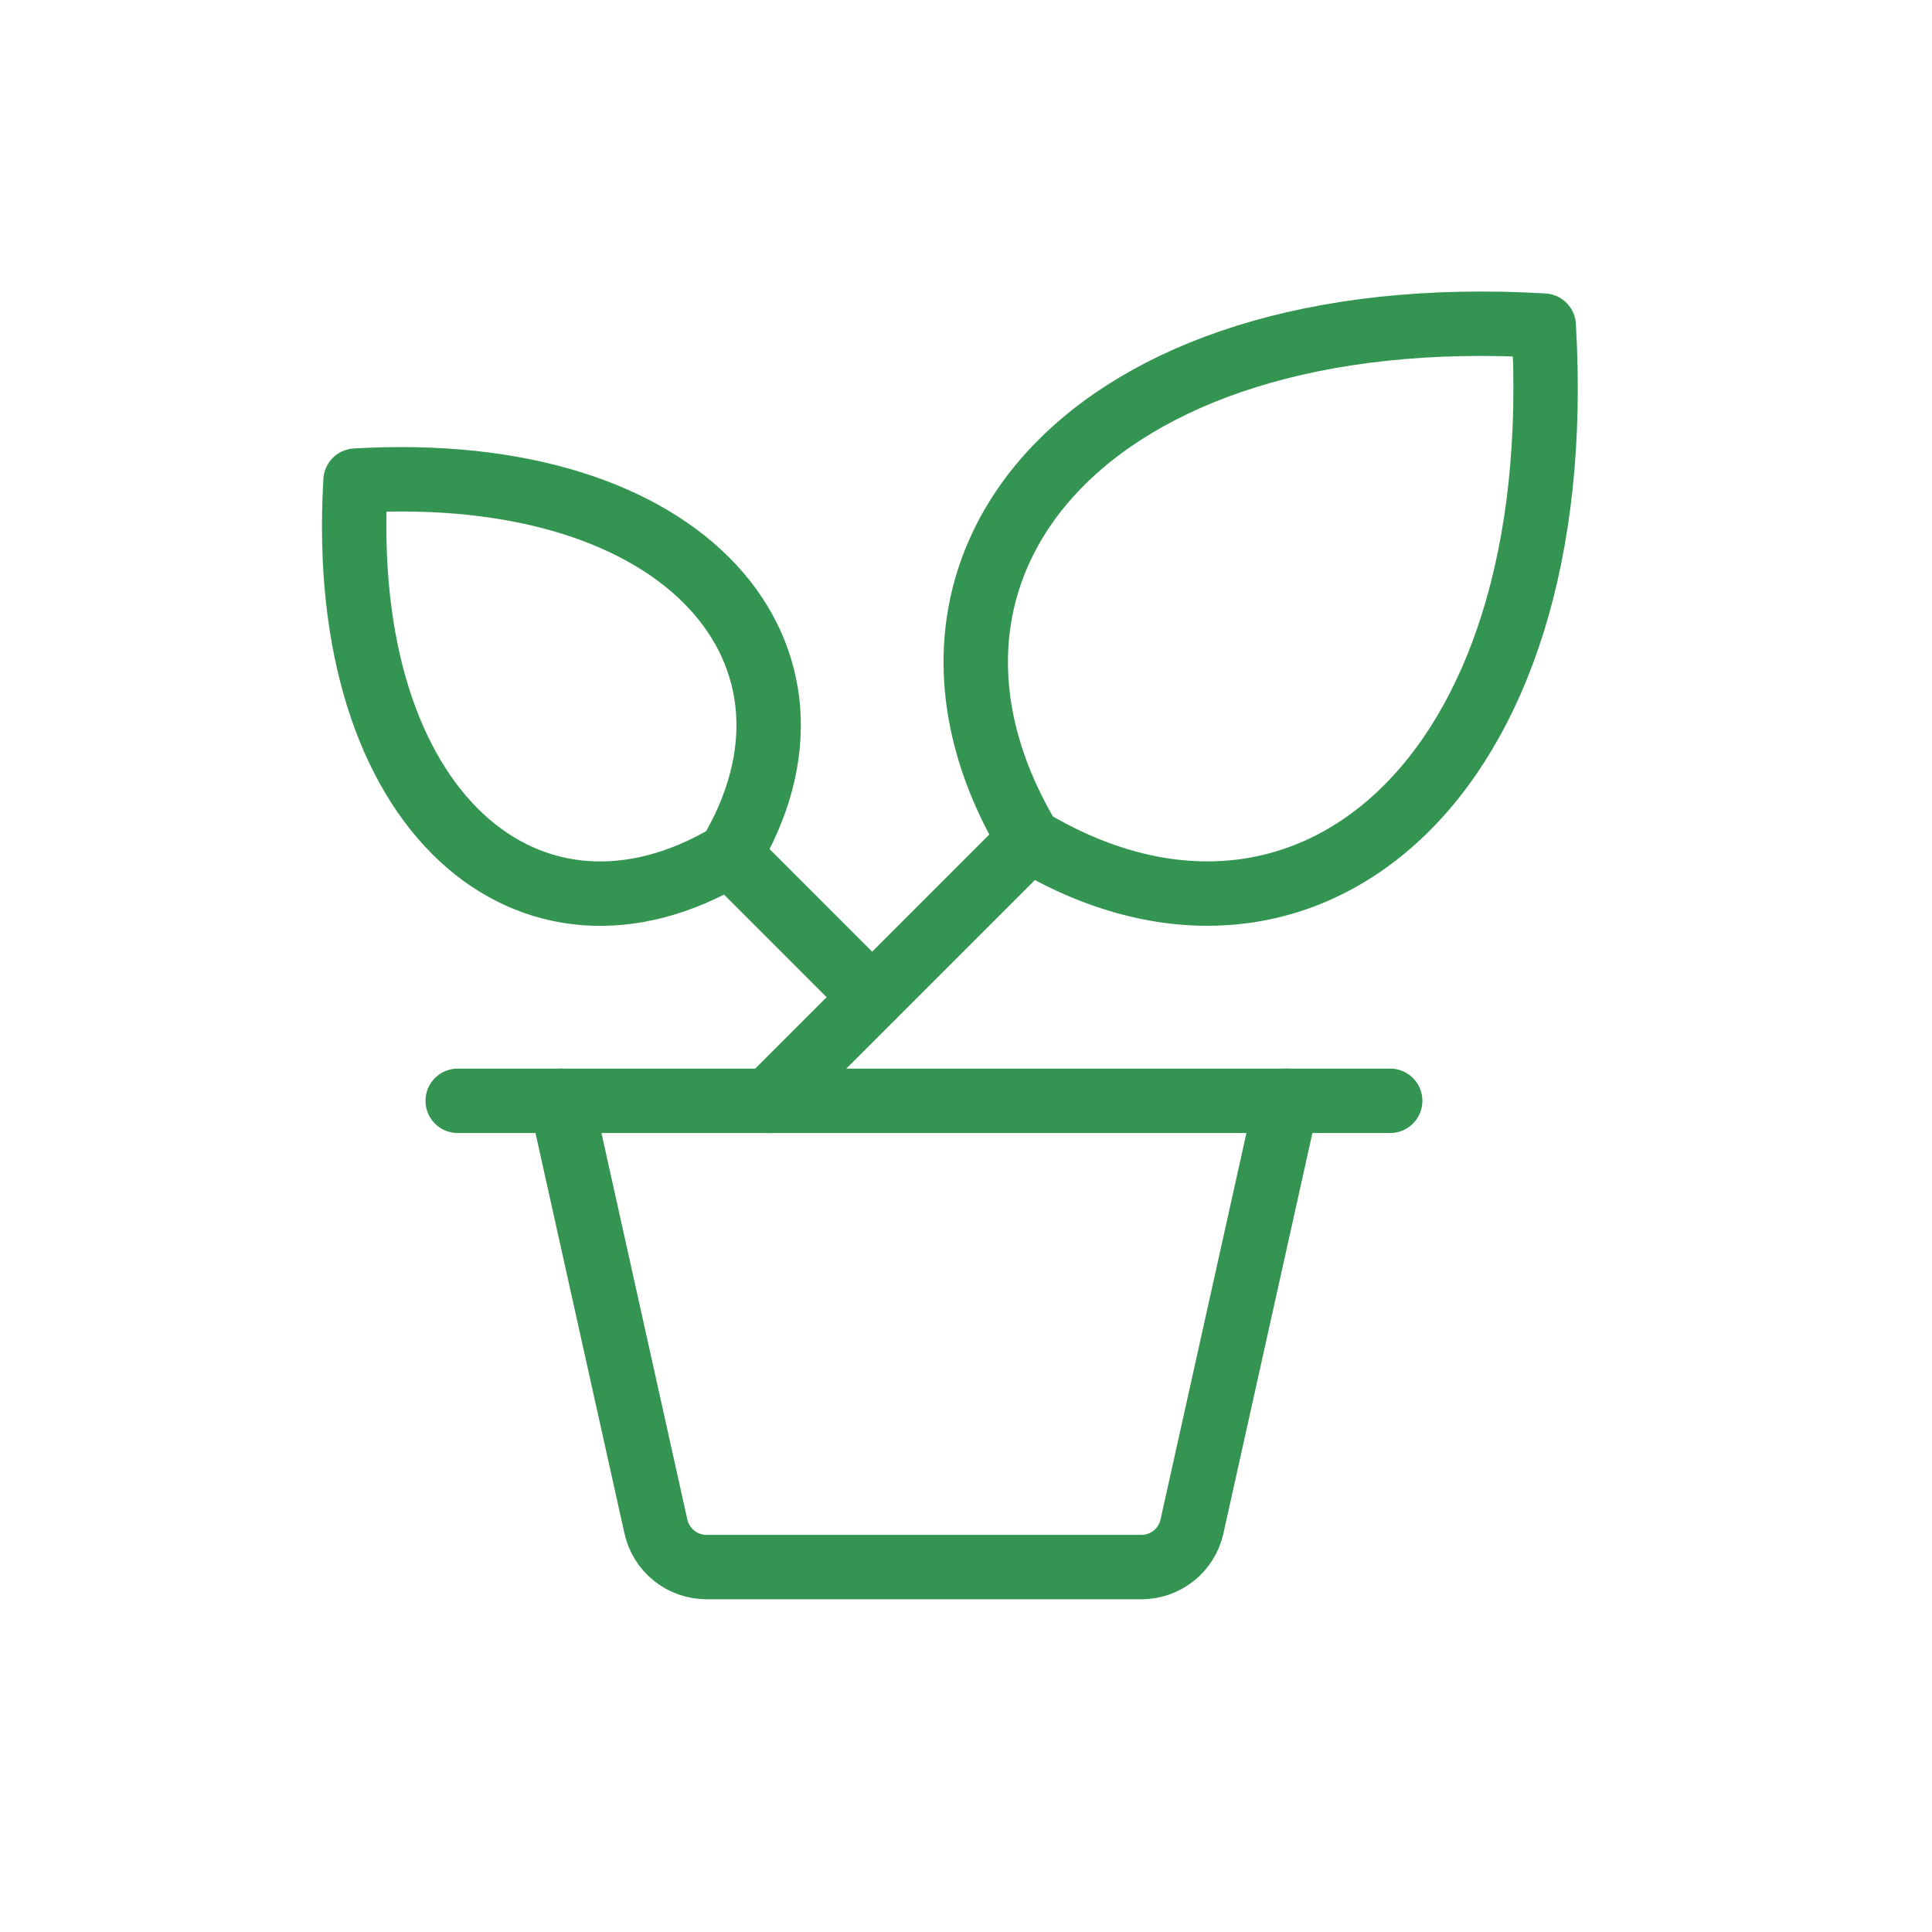 <svg width="90" height="90" viewBox="0 0 90 90" fill="none" xmlns="http://www.w3.org/2000/svg">
<path d="M47.952 39.129C40.386 26.517 50.474 13.907 71.913 15.168C73.174 36.607 60.564 46.695 47.952 39.129Z" stroke="#339551" stroke-width="3" stroke-linecap="round" stroke-linejoin="round"/>
<path d="M33.99 39.817C39.493 30.643 32.156 21.473 16.563 22.39C15.64 37.977 24.811 45.313 33.99 39.817Z" stroke="#339551" stroke-width="3" stroke-linecap="round" stroke-linejoin="round"/>
<path d="M21.321 51.28H64.76" stroke="#339551" stroke-width="3" stroke-linecap="round" stroke-linejoin="round"/>
<path d="M59.934 51.28L55.526 71.112C55.407 71.647 55.109 72.126 54.68 72.47C54.252 72.813 53.719 73 53.17 73H32.911C32.362 73 31.829 72.813 31.401 72.47C30.973 72.126 30.674 71.647 30.555 71.112L26.148 51.28" stroke="#339551" stroke-width="3" stroke-linecap="round" stroke-linejoin="round"/>
<path d="M47.952 39.13L35.801 51.281" stroke="#339551" stroke-width="3" stroke-linecap="round" stroke-linejoin="round"/>
<path d="M33.986 39.811L40.629 46.454" stroke="#339551" stroke-width="3" stroke-linecap="round" stroke-linejoin="round"/>
</svg>

